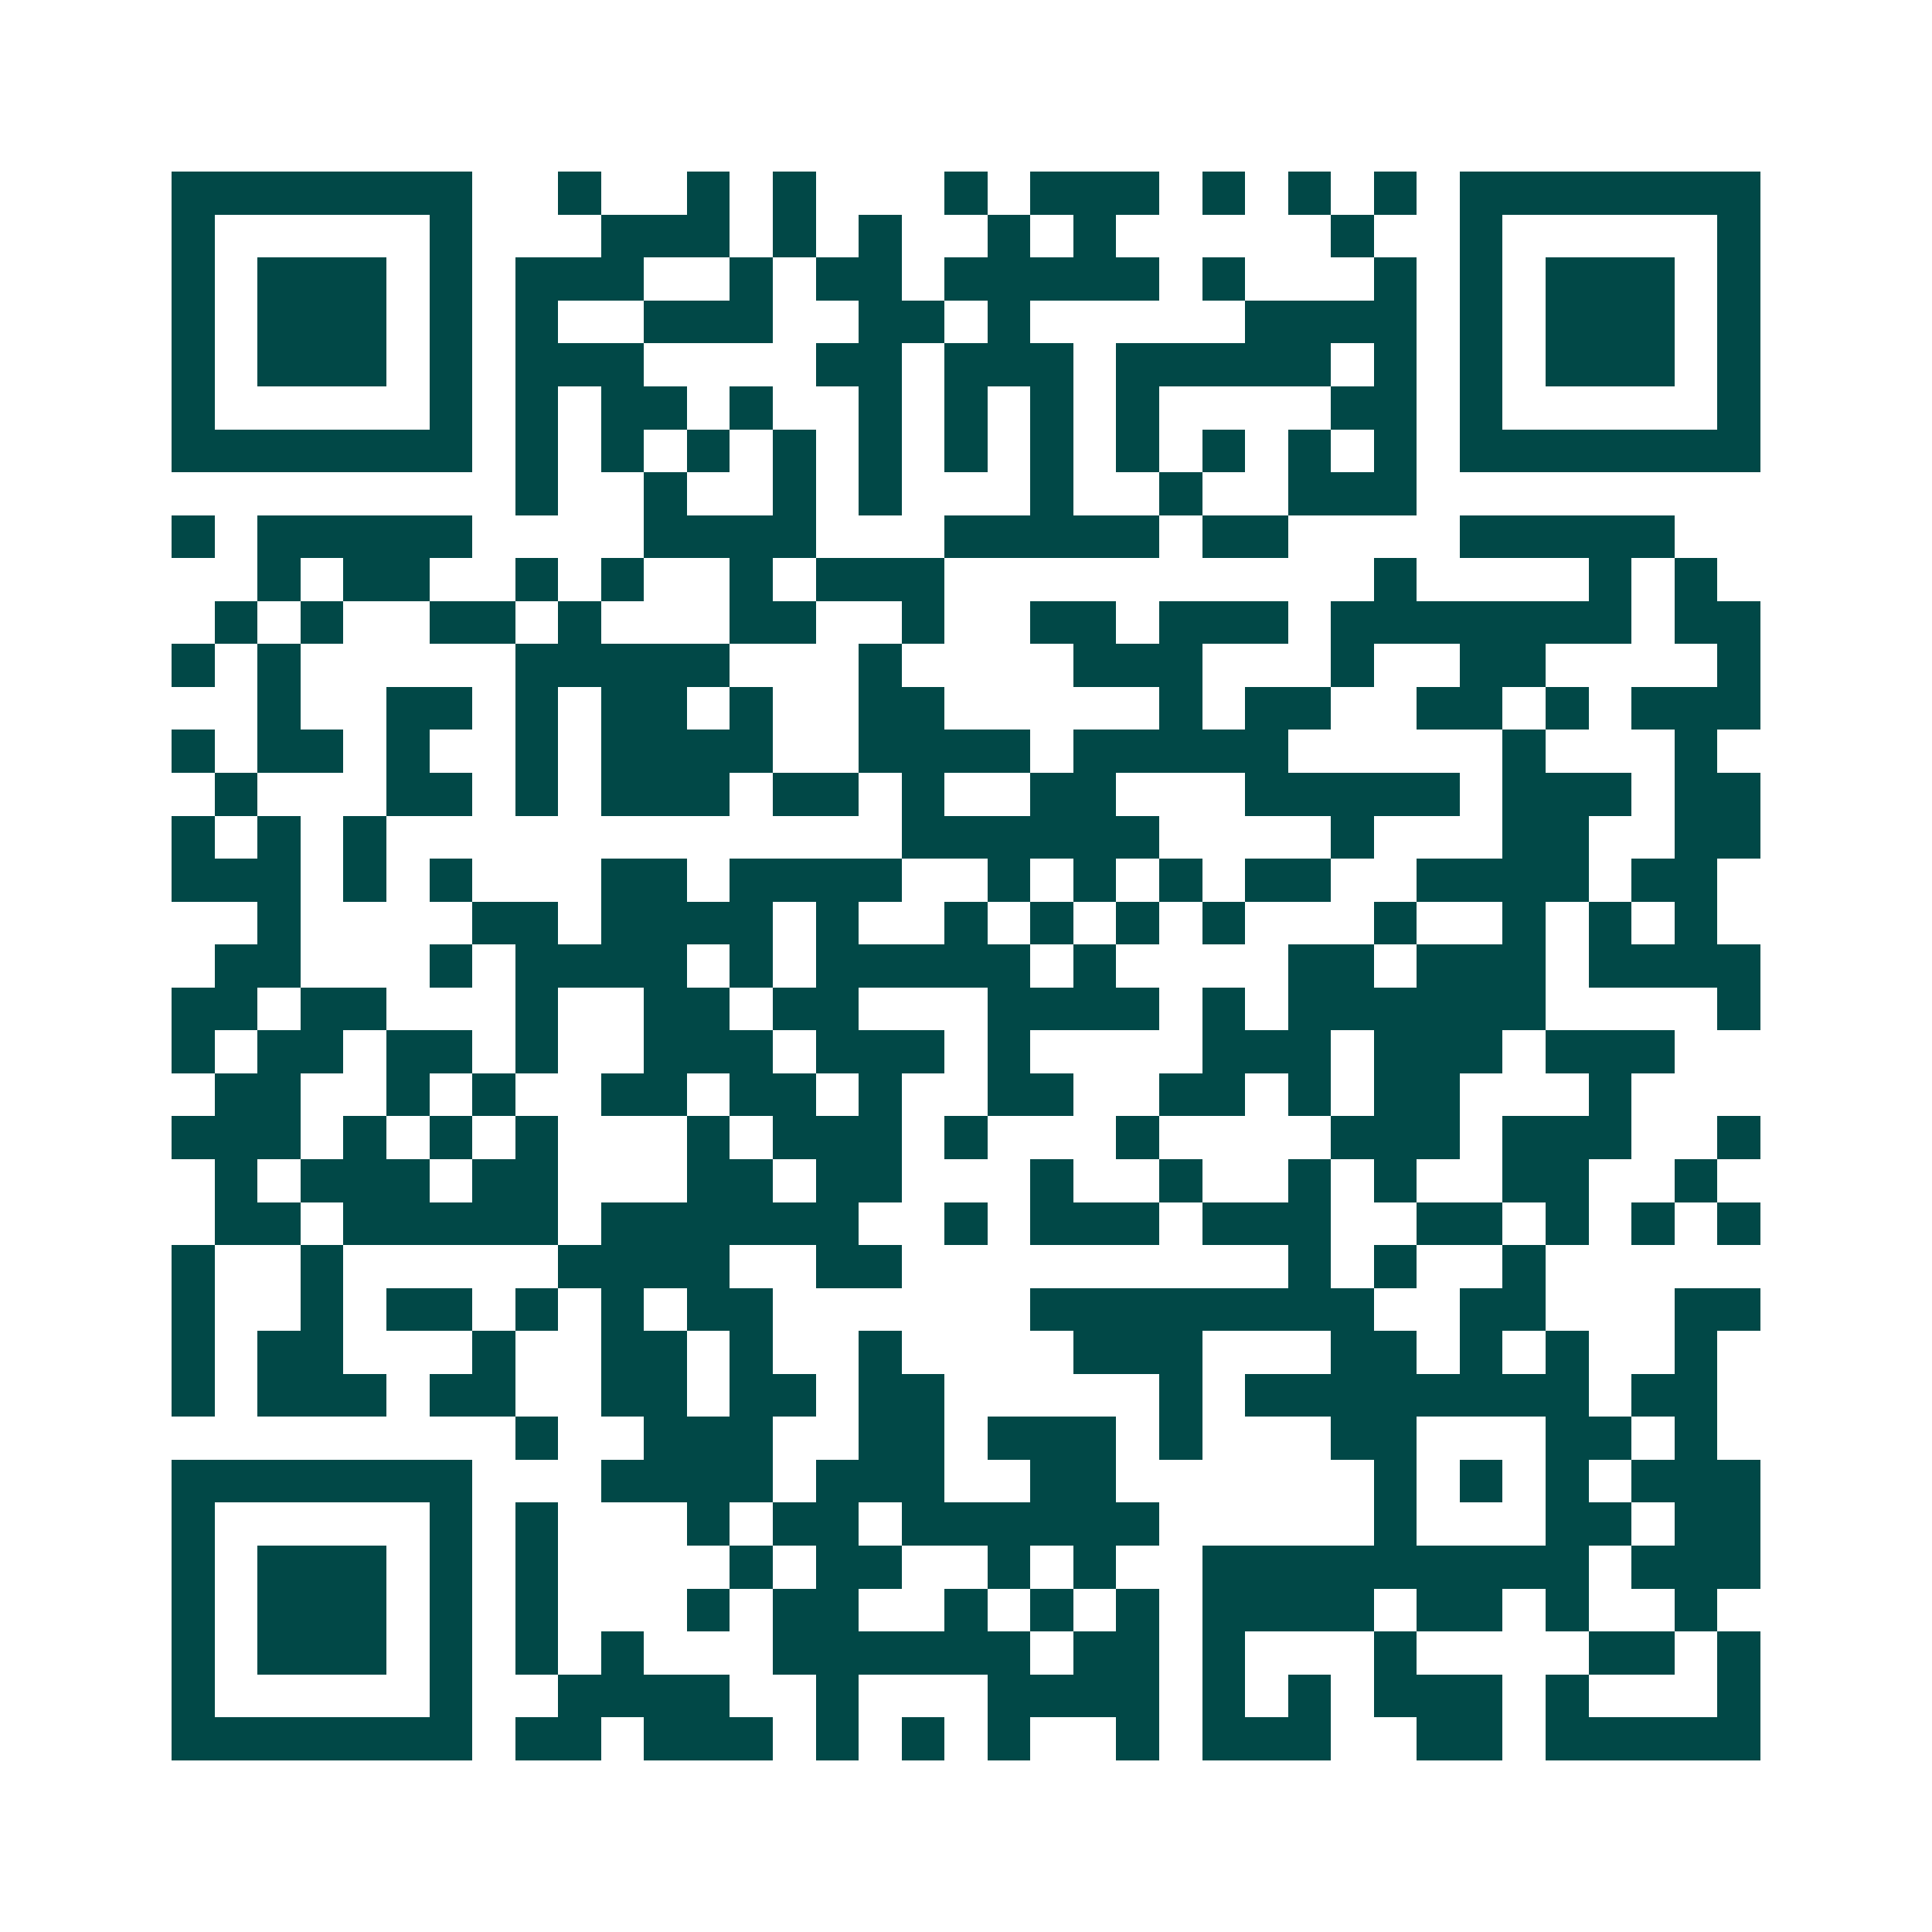 <svg xmlns="http://www.w3.org/2000/svg" width="200" height="200" viewBox="0 0 45 45" shape-rendering="crispEdges"><path fill="#ffffff" d="M0 0h45v45H0z"/><path stroke="#014847" d="M4 4.5h7m2 0h1m2 0h1m1 0h1m3 0h1m1 0h3m1 0h1m1 0h1m1 0h1m1 0h7M4 5.5h1m5 0h1m3 0h3m1 0h1m1 0h1m2 0h1m1 0h1m5 0h1m2 0h1m5 0h1M4 6.5h1m1 0h3m1 0h1m1 0h3m2 0h1m1 0h2m1 0h5m1 0h1m3 0h1m1 0h1m1 0h3m1 0h1M4 7.5h1m1 0h3m1 0h1m1 0h1m2 0h3m2 0h2m1 0h1m5 0h4m1 0h1m1 0h3m1 0h1M4 8.5h1m1 0h3m1 0h1m1 0h3m4 0h2m1 0h3m1 0h5m1 0h1m1 0h1m1 0h3m1 0h1M4 9.5h1m5 0h1m1 0h1m1 0h2m1 0h1m2 0h1m1 0h1m1 0h1m1 0h1m4 0h2m1 0h1m5 0h1M4 10.5h7m1 0h1m1 0h1m1 0h1m1 0h1m1 0h1m1 0h1m1 0h1m1 0h1m1 0h1m1 0h1m1 0h1m1 0h7M12 11.5h1m2 0h1m2 0h1m1 0h1m3 0h1m2 0h1m2 0h3M4 12.5h1m1 0h5m4 0h4m3 0h5m1 0h2m4 0h5M6 13.5h1m1 0h2m2 0h1m1 0h1m2 0h1m1 0h3m10 0h1m4 0h1m1 0h1M5 14.5h1m1 0h1m2 0h2m1 0h1m3 0h2m2 0h1m2 0h2m1 0h3m1 0h7m1 0h2M4 15.5h1m1 0h1m5 0h5m3 0h1m4 0h3m3 0h1m2 0h2m4 0h1M6 16.5h1m2 0h2m1 0h1m1 0h2m1 0h1m2 0h2m5 0h1m1 0h2m2 0h2m1 0h1m1 0h3M4 17.5h1m1 0h2m1 0h1m2 0h1m1 0h4m2 0h4m1 0h5m5 0h1m3 0h1M5 18.5h1m3 0h2m1 0h1m1 0h3m1 0h2m1 0h1m2 0h2m3 0h5m1 0h3m1 0h2M4 19.5h1m1 0h1m1 0h1m12 0h6m4 0h1m3 0h2m2 0h2M4 20.5h3m1 0h1m1 0h1m3 0h2m1 0h4m2 0h1m1 0h1m1 0h1m1 0h2m2 0h4m1 0h2M6 21.5h1m4 0h2m1 0h4m1 0h1m2 0h1m1 0h1m1 0h1m1 0h1m3 0h1m2 0h1m1 0h1m1 0h1M5 22.5h2m3 0h1m1 0h4m1 0h1m1 0h5m1 0h1m4 0h2m1 0h3m1 0h4M4 23.5h2m1 0h2m3 0h1m2 0h2m1 0h2m3 0h4m1 0h1m1 0h6m4 0h1M4 24.5h1m1 0h2m1 0h2m1 0h1m2 0h3m1 0h3m1 0h1m4 0h3m1 0h3m1 0h3M5 25.5h2m2 0h1m1 0h1m2 0h2m1 0h2m1 0h1m2 0h2m2 0h2m1 0h1m1 0h2m3 0h1M4 26.5h3m1 0h1m1 0h1m1 0h1m3 0h1m1 0h3m1 0h1m3 0h1m4 0h3m1 0h3m2 0h1M5 27.5h1m1 0h3m1 0h2m3 0h2m1 0h2m3 0h1m2 0h1m2 0h1m1 0h1m2 0h2m2 0h1M5 28.5h2m1 0h5m1 0h6m2 0h1m1 0h3m1 0h3m2 0h2m1 0h1m1 0h1m1 0h1M4 29.5h1m2 0h1m5 0h4m2 0h2m9 0h1m1 0h1m2 0h1M4 30.5h1m2 0h1m1 0h2m1 0h1m1 0h1m1 0h2m6 0h8m2 0h2m3 0h2M4 31.5h1m1 0h2m3 0h1m2 0h2m1 0h1m2 0h1m4 0h3m3 0h2m1 0h1m1 0h1m2 0h1M4 32.5h1m1 0h3m1 0h2m2 0h2m1 0h2m1 0h2m5 0h1m1 0h8m1 0h2M12 33.5h1m2 0h3m2 0h2m1 0h3m1 0h1m3 0h2m3 0h2m1 0h1M4 34.5h7m3 0h4m1 0h3m2 0h2m6 0h1m1 0h1m1 0h1m1 0h3M4 35.5h1m5 0h1m1 0h1m3 0h1m1 0h2m1 0h6m5 0h1m3 0h2m1 0h2M4 36.5h1m1 0h3m1 0h1m1 0h1m4 0h1m1 0h2m2 0h1m1 0h1m2 0h9m1 0h3M4 37.5h1m1 0h3m1 0h1m1 0h1m3 0h1m1 0h2m2 0h1m1 0h1m1 0h1m1 0h4m1 0h2m1 0h1m2 0h1M4 38.5h1m1 0h3m1 0h1m1 0h1m1 0h1m3 0h6m1 0h2m1 0h1m3 0h1m4 0h2m1 0h1M4 39.5h1m5 0h1m2 0h4m2 0h1m3 0h4m1 0h1m1 0h1m1 0h3m1 0h1m3 0h1M4 40.5h7m1 0h2m1 0h3m1 0h1m1 0h1m1 0h1m2 0h1m1 0h3m2 0h2m1 0h5"/></svg>
